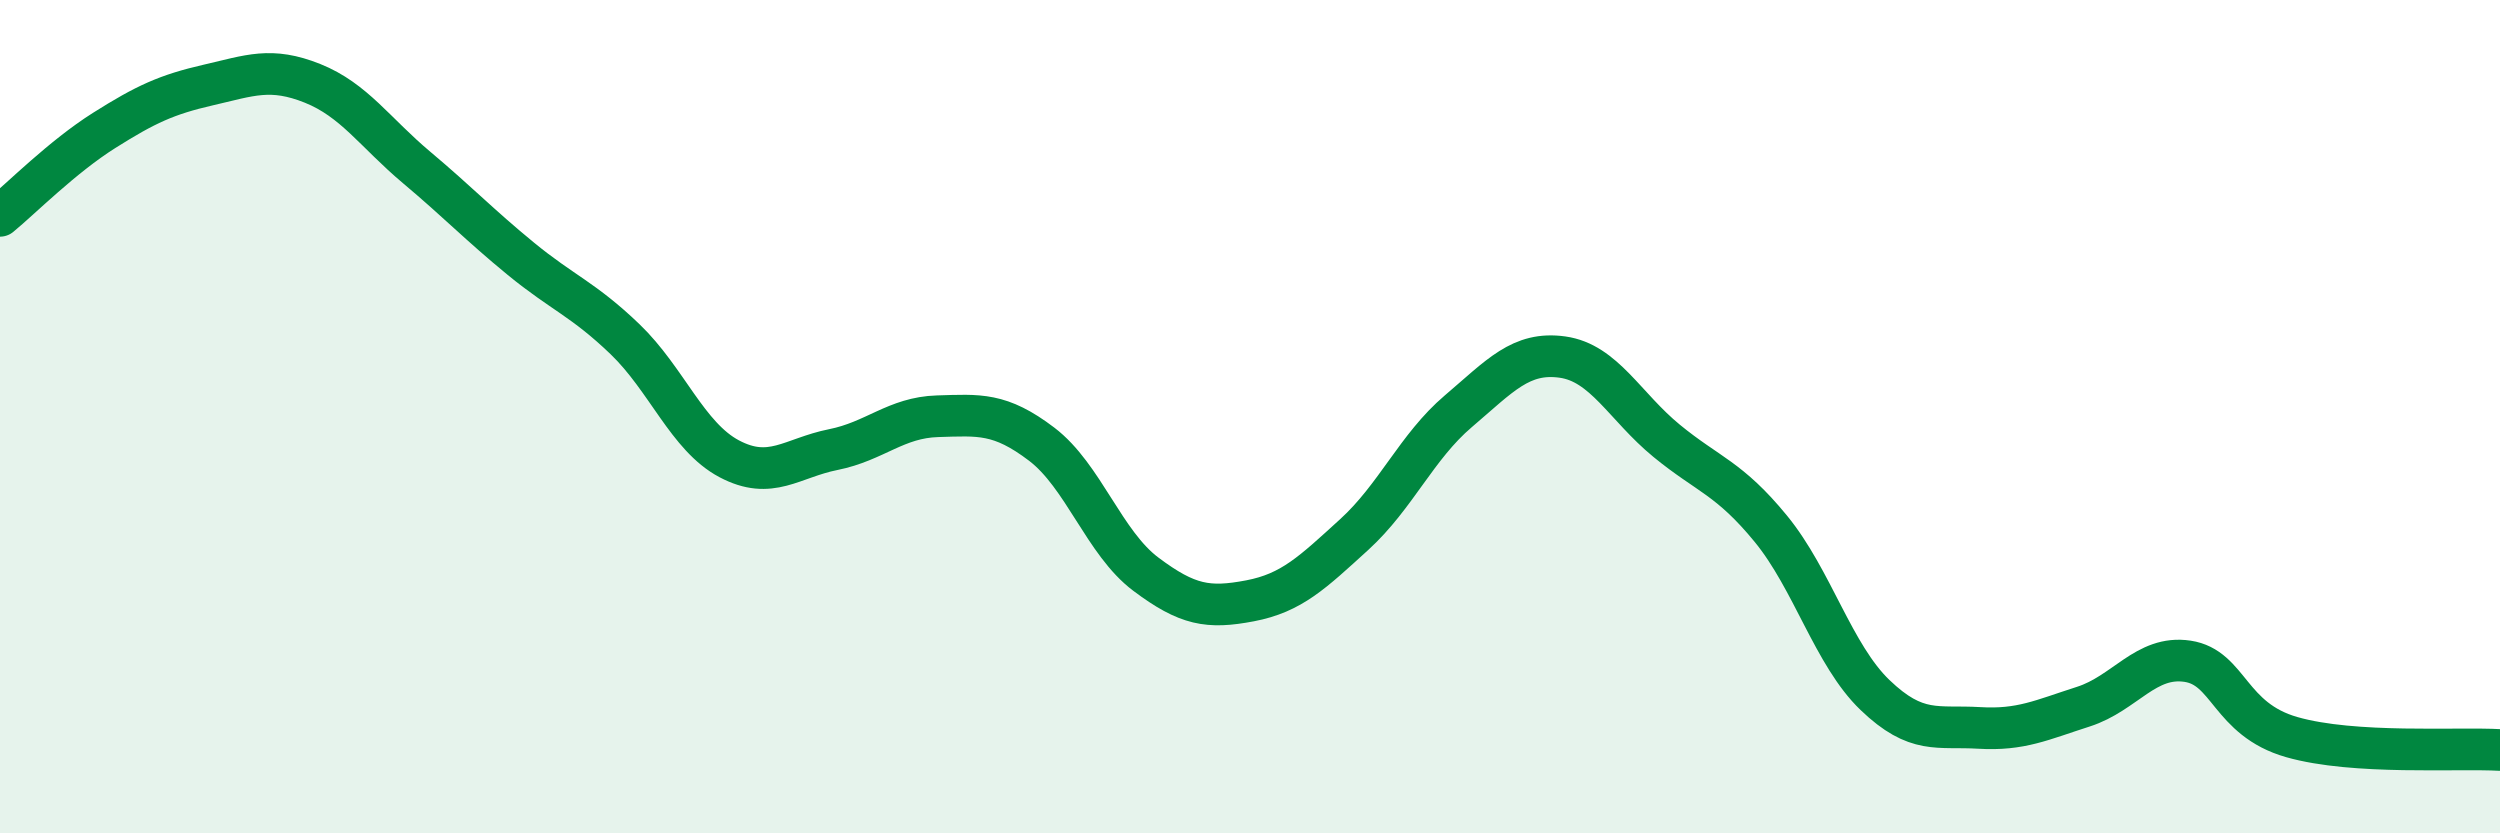 
    <svg width="60" height="20" viewBox="0 0 60 20" xmlns="http://www.w3.org/2000/svg">
      <path
        d="M 0,5.18 C 0.5,4.77 1.5,3.76 2.5,3.13 C 3.5,2.5 4,2.27 5,2.04 C 6,1.81 6.5,1.6 7.5,2 C 8.5,2.4 9,3.18 10,4.02 C 11,4.86 11.5,5.39 12.5,6.21 C 13.5,7.03 14,7.18 15,8.14 C 16,9.1 16.5,10.48 17.5,11.01 C 18.5,11.54 19,10.99 20,10.79 C 21,10.59 21.5,10.02 22.5,9.99 C 23.5,9.96 24,9.9 25,10.66 C 26,11.42 26.5,13.03 27.5,13.78 C 28.5,14.53 29,14.61 30,14.42 C 31,14.23 31.5,13.74 32.5,12.83 C 33.5,11.92 34,10.72 35,9.87 C 36,9.02 36.5,8.43 37.5,8.57 C 38.5,8.71 39,9.76 40,10.58 C 41,11.4 41.5,11.47 42.5,12.69 C 43.5,13.91 44,15.72 45,16.68 C 46,17.64 46.5,17.41 47.5,17.47 C 48.5,17.53 49,17.28 50,16.96 C 51,16.64 51.5,15.72 52.5,15.87 C 53.5,16.02 53.5,17.26 55,17.69 C 56.5,18.12 59,17.94 60,18L60 20L0 20Z"
        fill="#008740"
        opacity="0.1"
        stroke-linecap="round"
        stroke-linejoin="round"
      />
      <path
        d="M 0,5.18 C 0.5,4.77 1.5,3.76 2.5,3.13 C 3.5,2.5 4,2.27 5,2.04 C 6,1.81 6.5,1.6 7.5,2 C 8.5,2.4 9,3.18 10,4.02 C 11,4.86 11.5,5.39 12.5,6.21 C 13.5,7.03 14,7.18 15,8.14 C 16,9.1 16.5,10.48 17.5,11.01 C 18.5,11.54 19,10.99 20,10.79 C 21,10.59 21.5,10.02 22.5,9.99 C 23.5,9.96 24,9.9 25,10.66 C 26,11.42 26.5,13.03 27.5,13.78 C 28.5,14.53 29,14.61 30,14.42 C 31,14.23 31.5,13.74 32.5,12.83 C 33.5,11.92 34,10.72 35,9.87 C 36,9.02 36.5,8.43 37.5,8.57 C 38.5,8.71 39,9.76 40,10.58 C 41,11.4 41.5,11.47 42.5,12.69 C 43.5,13.91 44,15.72 45,16.68 C 46,17.64 46.5,17.41 47.5,17.47 C 48.5,17.53 49,17.28 50,16.96 C 51,16.64 51.5,15.72 52.5,15.87 C 53.5,16.02 53.5,17.26 55,17.69 C 56.5,18.12 59,17.94 60,18"
        stroke="#008740"
        stroke-width="1"
        fill="none"
        stroke-linecap="round"
        stroke-linejoin="round"
      />
    </svg>
  